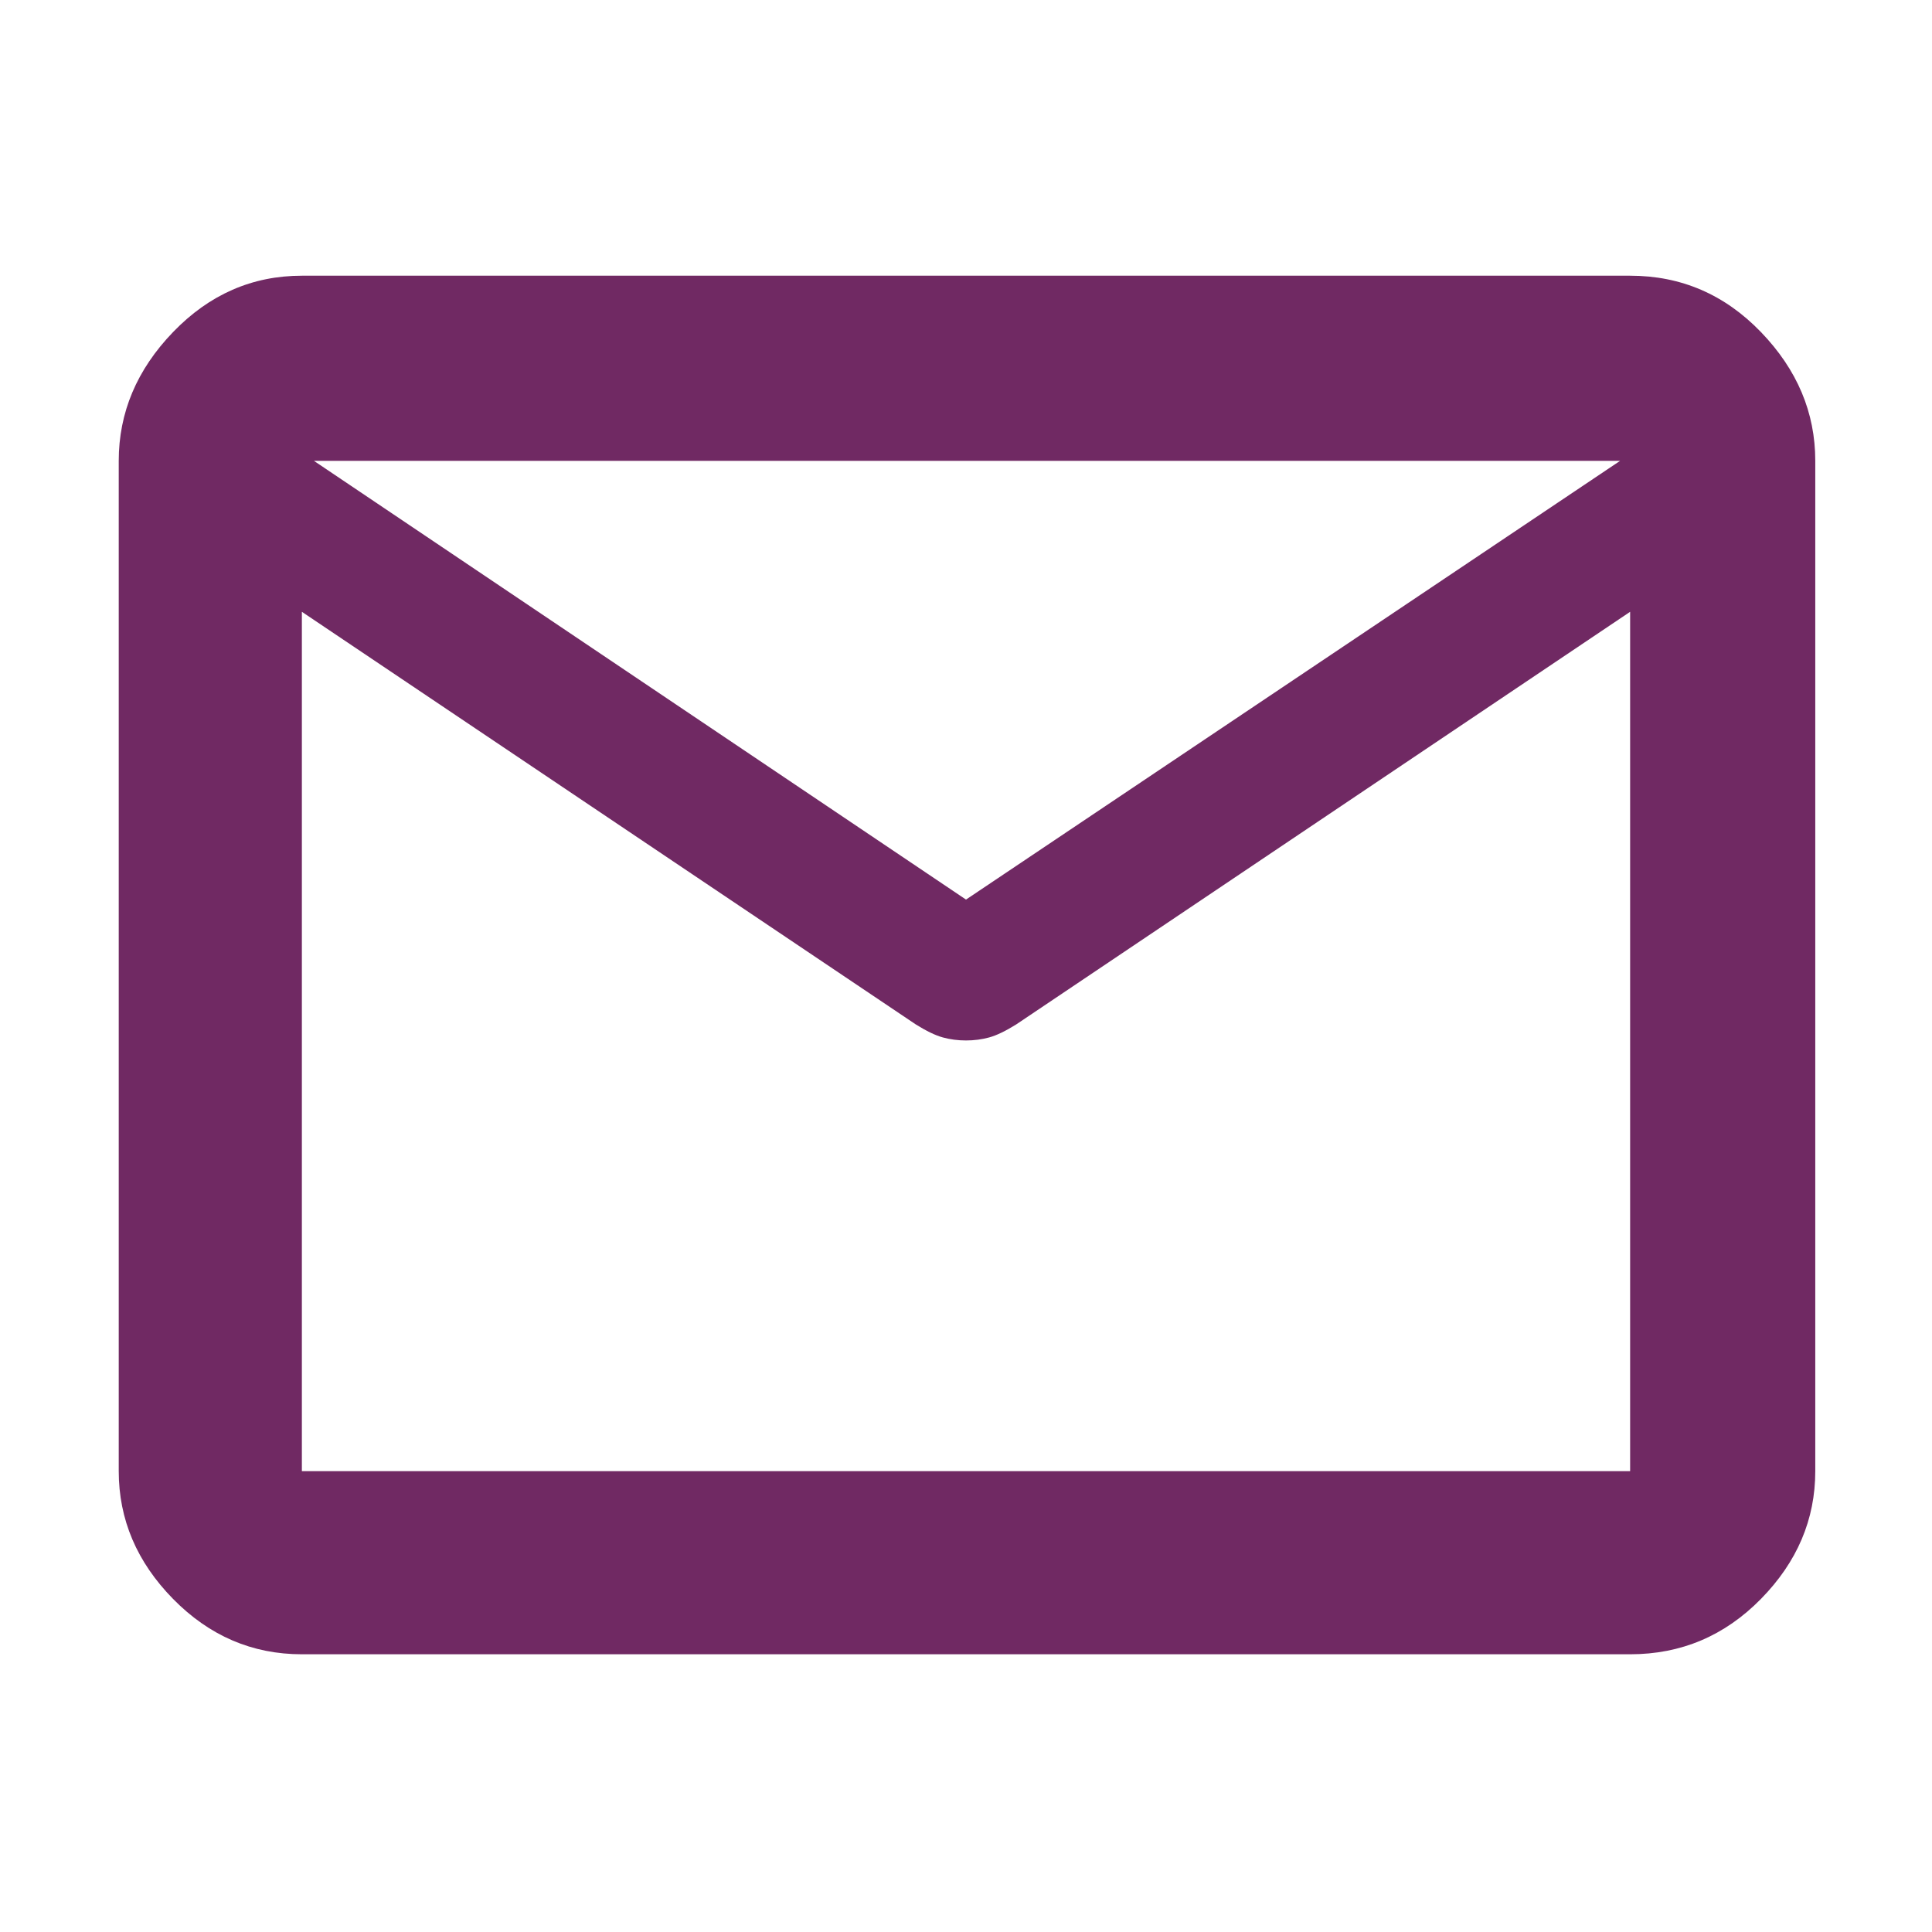 <svg xmlns="http://www.w3.org/2000/svg" height="48" width="48" fill="#702963"><path d="M7.5 41.1q-1.85 0-3.2-1.375T2.95 36.55v-25.1q0-1.8 1.35-3.2 1.35-1.4 3.2-1.4h33q1.9 0 3.25 1.4t1.35 3.2v25.1q0 1.8-1.35 3.175Q42.4 41.1 40.5 41.1Zm33-25.9L25.25 25.45q-.4.25-.675.325-.275.075-.575.075-.3 0-.575-.075-.275-.075-.675-.325L7.5 15.2v21.35h33ZM24 22.35l16.25-10.9H7.8ZM7.5 15.2v.5V13.05v.05-1.65 1.65-.05 2.65-.5 21.35Z"/></svg>